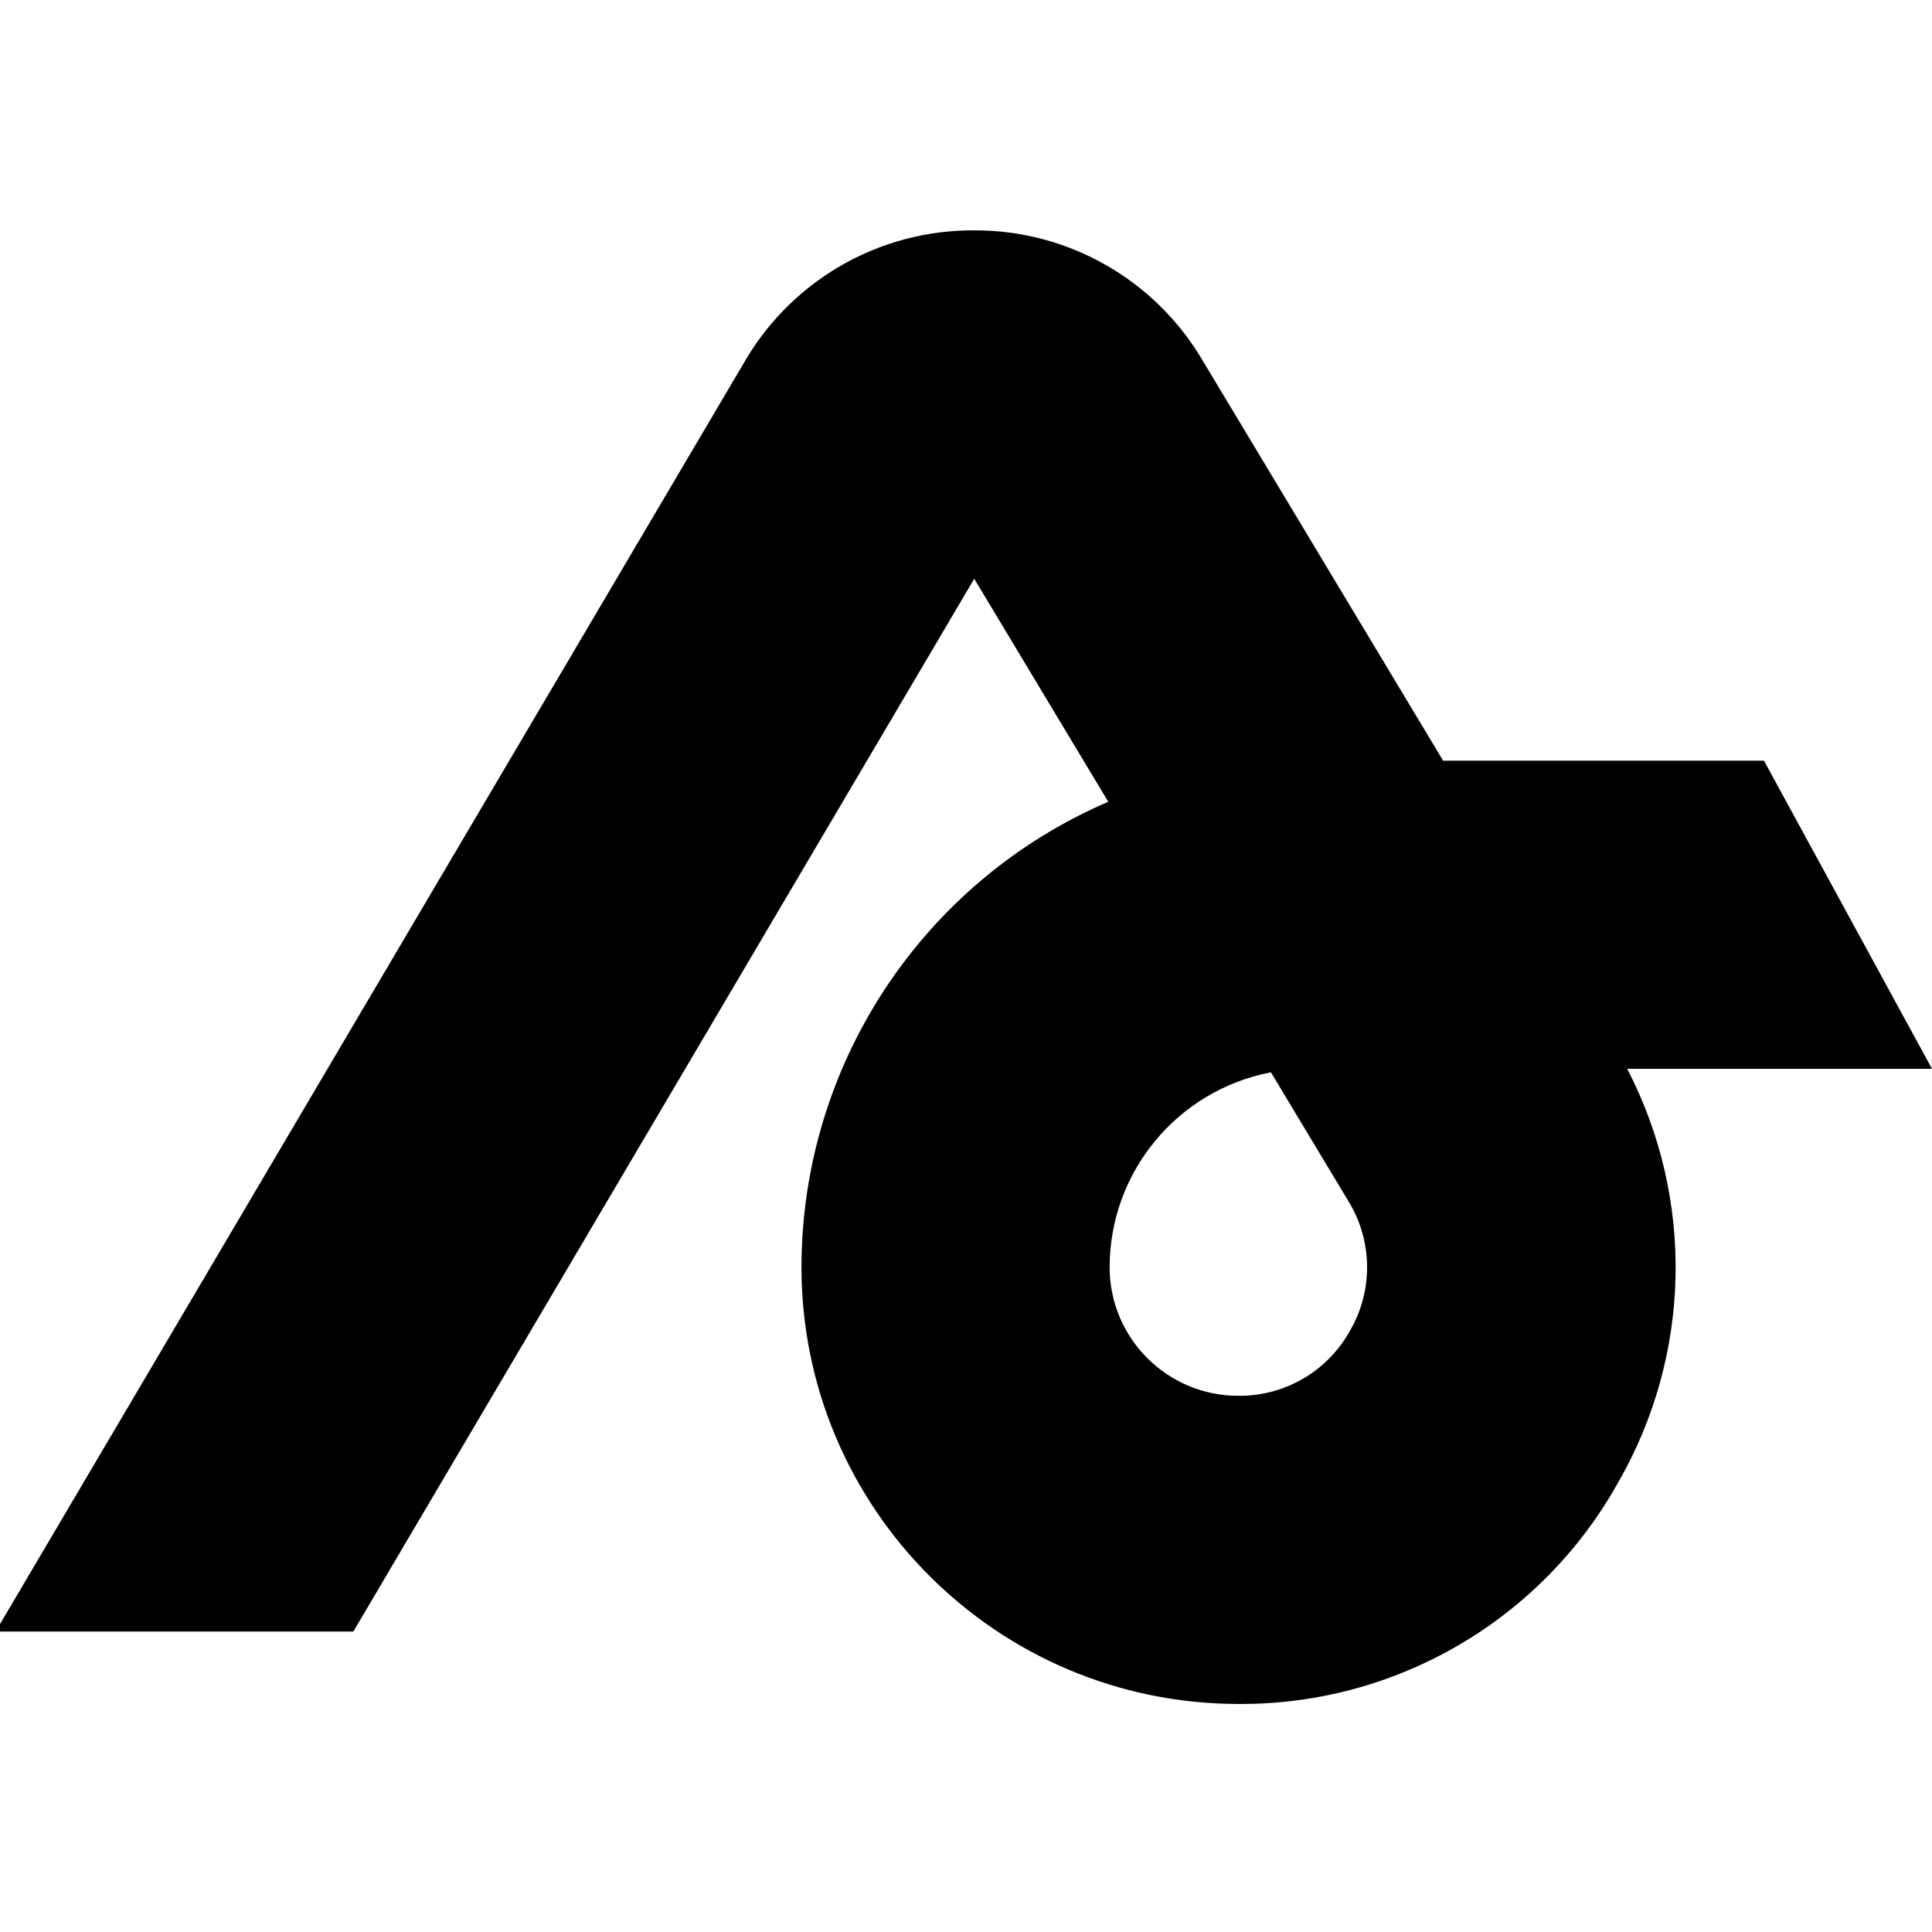 <?xml version="1.0" encoding="utf-8"?>
<!-- Generator: Adobe Illustrator 27.5.0, SVG Export Plug-In . SVG Version: 6.00 Build 0)  -->
<svg version="1.1" id="Layer_1" xmlns="http://www.w3.org/2000/svg" xmlns:xlink="http://www.w3.org/1999/xlink" x="0px" y="0px"
	 viewBox="0 0 300 300" style="enable-background:new 0 0 300 300;" xml:space="preserve">
<g id="Group_10">
	<path id="Path_5" d="M273.91,118.12h-49.82l-37.46-62.33c-7.41-12.45-20.85-20.07-35.34-20.02h-0.06
		c-14.47-0.07-27.9,7.51-35.33,19.92L-0.68,253.34h55.55l96.41-163.47l20.81,34.63c-28.88,12.43-47.61,40.84-47.64,72.29
		c0.04,37.43,30.38,67.76,67.81,67.8c24.48,0.17,47.11-13.03,59.02-34.42c11.37-19.77,11.89-43.96,1.39-64.2H300L273.91,118.12z
		 M209.64,206.61c-3.49,6.32-10.16,10.21-17.38,10.13c-11.02-0.01-19.95-8.94-19.96-19.96c0.02-14.79,10.52-27.49,25.05-30.27
		l12.02,19.99C213.15,192.64,213.26,200.36,209.64,206.61L209.64,206.61z"/>
</g>
</svg>
